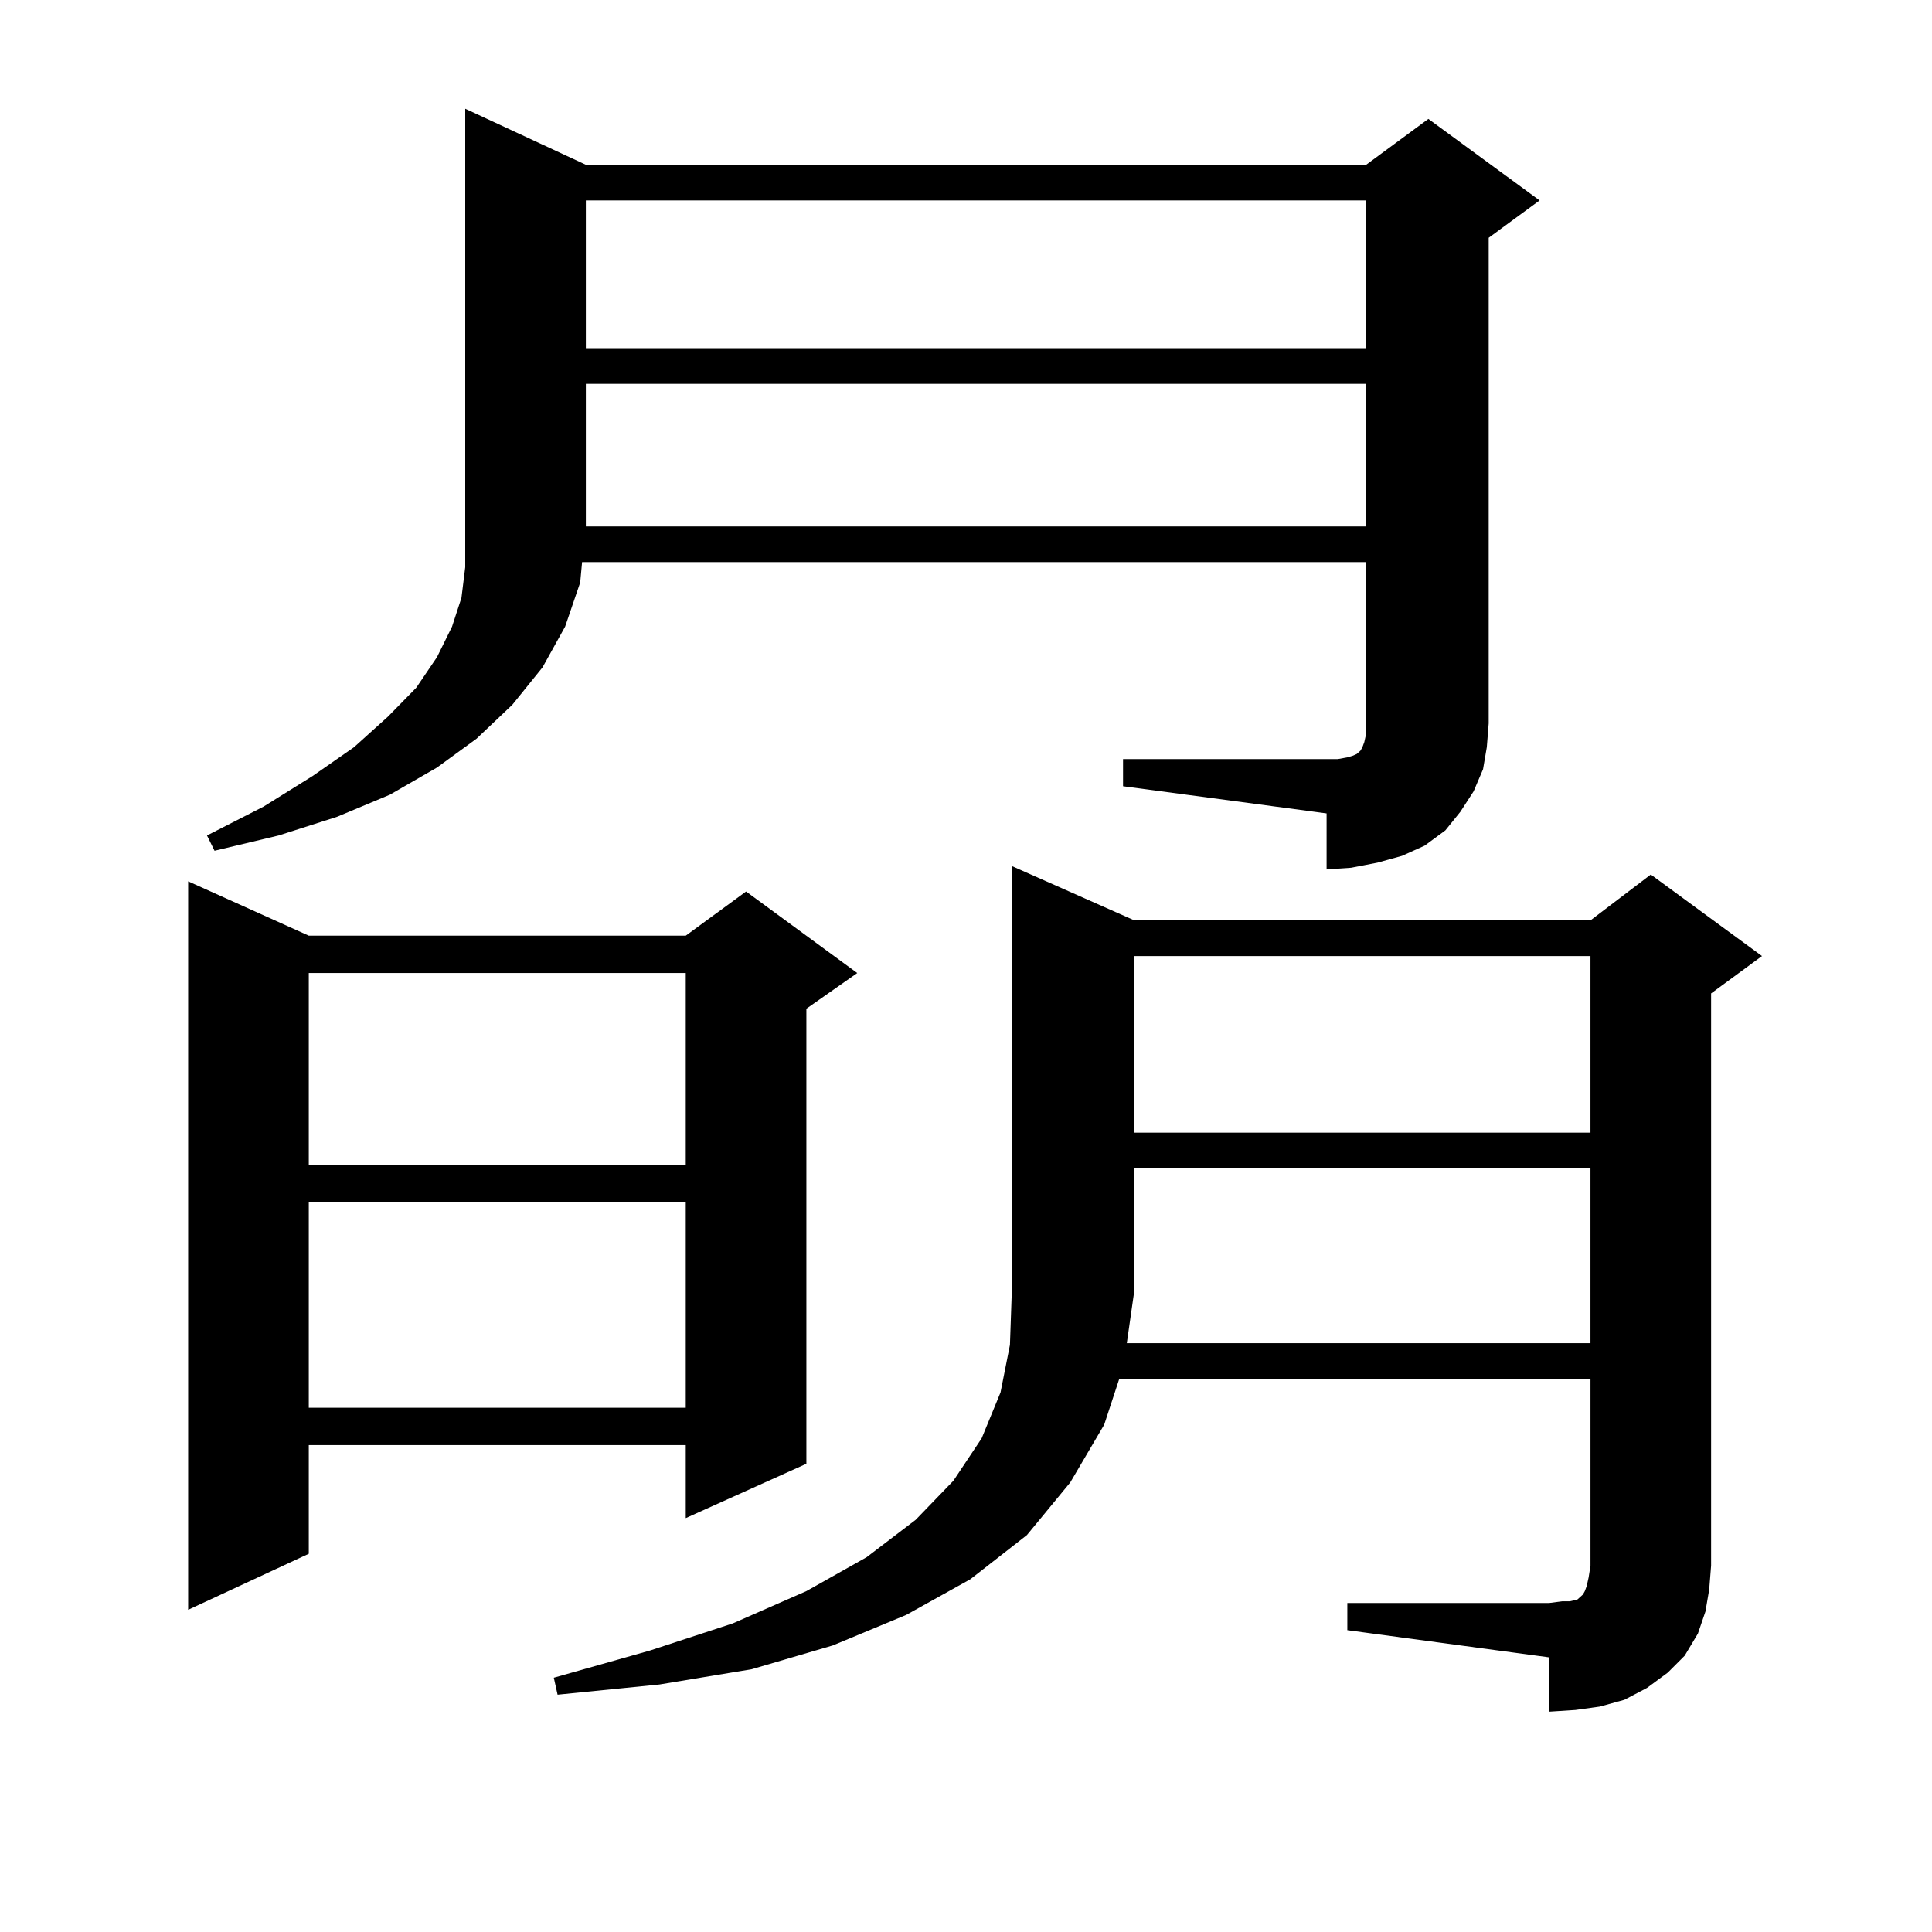 <?xml version="1.0" encoding="utf-8"?>
<!-- Generator: Adobe Illustrator 16.0.0, SVG Export Plug-In . SVG Version: 6.00 Build 0)  -->
<!DOCTYPE svg PUBLIC "-//W3C//DTD SVG 1.1//EN" "http://www.w3.org/Graphics/SVG/1.1/DTD/svg11.dtd">
<svg version="1.1" id="图层_1" xmlns="http://www.w3.org/2000/svg" xmlns:xlink="http://www.w3.org/1999/xlink" x="0px" y="0px"
	 width="1000px" height="1000px" viewBox="0 0 1000 1000" enable-background="new 0 0 1000 1000" xml:space="preserve">
<path d="M159.825,484.301h195.117l31.219-22.852l57.56,42.188l-26.341,18.457v235.547l-62.438,28.125v-37.793H159.825v56.25
	l-62.438,29.004V456.176L159.825,484.301z M581.278,392.895h105.363h5.854l4.878-0.879l2.927-0.879l1.951-0.879l0.976-0.879
	l0.976-0.879l0.976-1.758l0.976-2.637l0.976-4.395v-5.273v-83.496H301.285l-0.976,10.547l-7.805,22.852l-11.707,21.094
	l-15.609,19.336l-18.536,17.578l-20.487,14.941l-24.39,14.063l-27.316,11.426l-30.243,9.668l-33.17,7.91l-3.902-7.91l29.268-14.941
	l25.365-15.82l21.463-14.941l17.561-15.82l14.634-14.941l10.731-15.82l7.805-15.82l4.878-14.941l1.951-15.82V56.273l62.438,29.004
	h403.893l32.194-23.73l57.56,42.188l-26.341,19.336v251.367l-0.976,12.305l-1.951,11.426l-4.878,11.426l-6.829,10.547l-7.805,9.668
	l-10.731,7.91l-11.707,5.273l-12.683,3.516l-13.658,2.637l-12.683,0.879V421.02l-105.363-14.063V392.895z M159.825,503.637v99.316
	h195.117v-99.316H159.825z M159.825,622.289v106.348h195.117V622.289H159.825z M882.734,834.105l-3.902,11.426l-6.829,11.426
	l-8.78,8.789l-10.731,7.91l-11.707,6.152l-12.683,3.516l-12.683,1.758l-13.658,0.879v-28.125l-104.388-14.063v-14.063h104.388
	l6.829-0.879h3.902l3.902-0.879l0.976-0.879l0.976-0.879l0.976-0.879l0.976-1.758l0.976-2.637l0.976-4.395l0.976-6.152v-96.68
	H579.327l-7.805,23.73l-17.561,29.883l-22.438,27.246l-29.268,22.852l-33.17,18.457l-38.048,15.82l-41.95,12.305l-47.804,7.91
	l-52.682,5.273l-1.951-8.789l49.755-14.063l42.926-14.063l38.048-16.699l31.219-17.578l25.365-19.336l19.512-20.215l14.634-21.973
	l9.756-23.73l4.878-24.609l0.976-28.125V448.266l63.413,28.125h236.092l31.219-23.73l57.56,42.188l-26.341,19.336v296.191
	l-0.976,12.305L882.734,834.105z M303.236,103.734v76.465h403.893v-76.465H303.236z M303.236,198.656v73.828h403.893v-73.828
	H303.236z M823.224,695.238v-90.527H587.132v63.281l-3.902,27.246H823.224z M587.132,494.848v91.406h236.092v-91.406H587.132z"/>
</svg>
